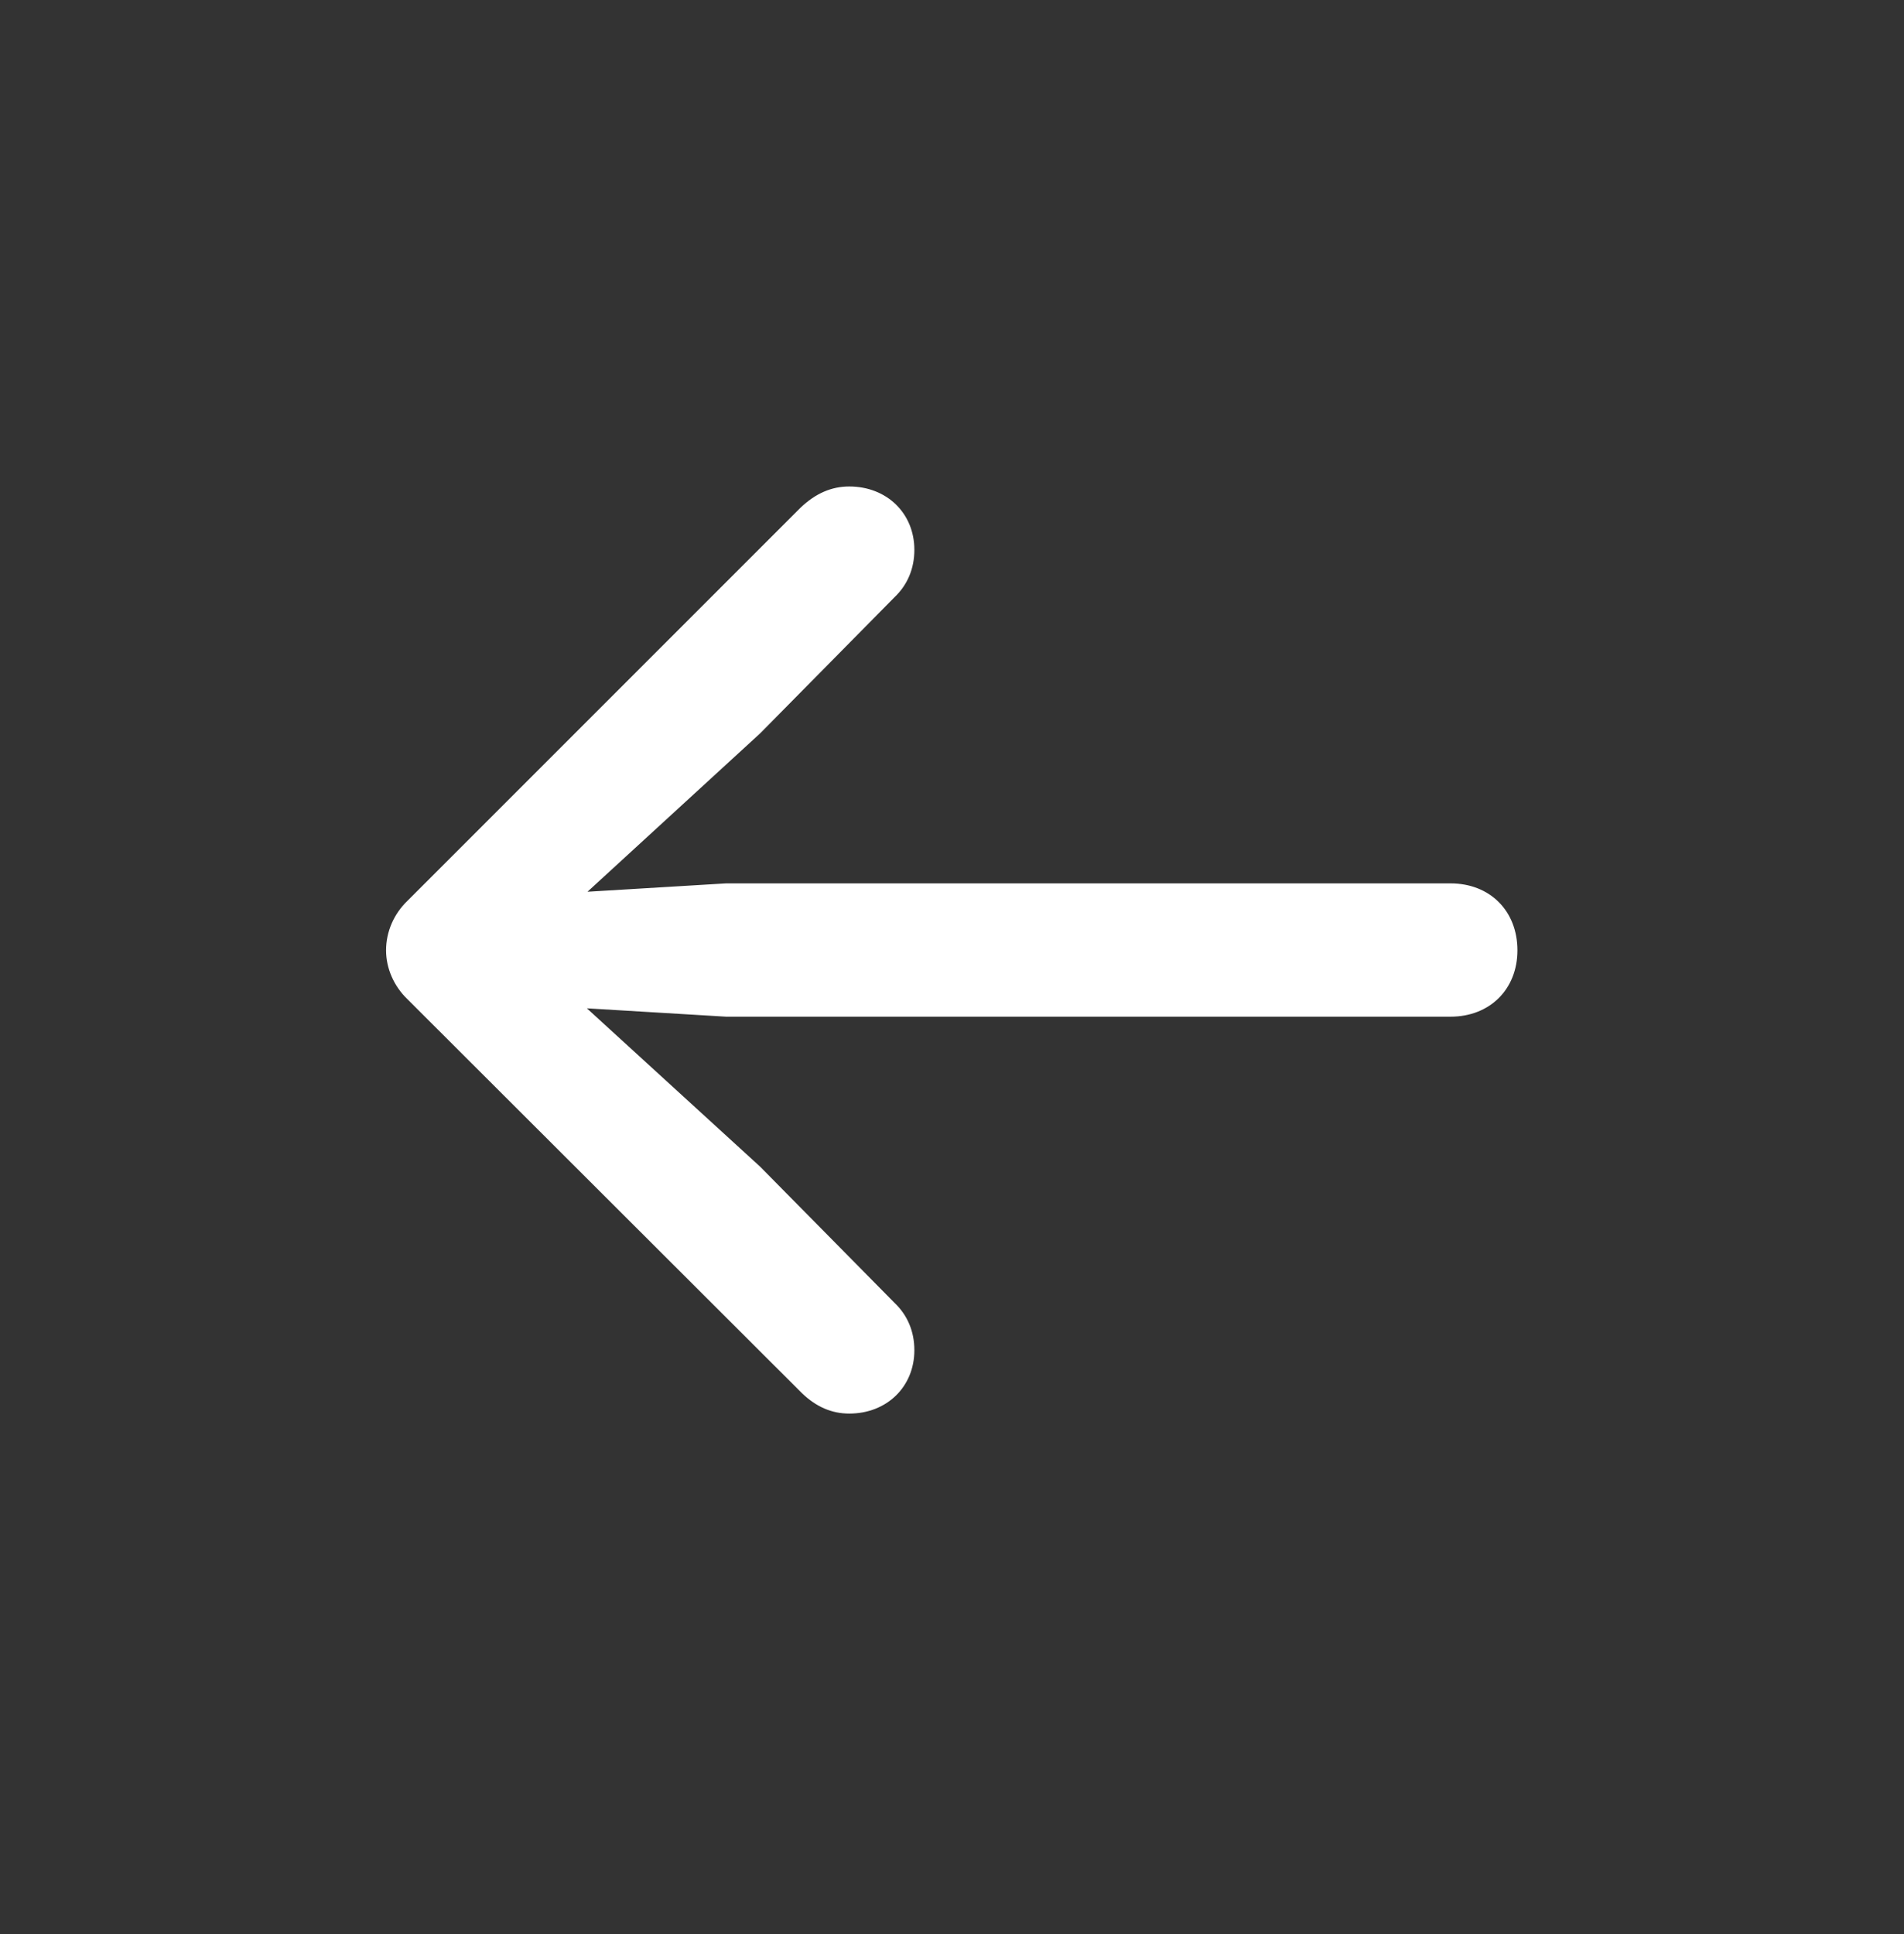 <svg width="64" height="65" viewBox="0 0 64 65" fill="none" xmlns="http://www.w3.org/2000/svg">
<rect x="0" y="0" width="64" height="65" fill="#333333" stroke="none"/>
<path d="M12.977 31.939C12.977 32.542 13.238 33.144 13.7 33.586L26.959 46.825C27.441 47.287 27.963 47.508 28.546 47.508C29.811 47.508 30.735 46.604 30.735 45.379C30.735 44.736 30.494 44.193 30.073 43.792L25.552 39.211L19.727 33.888L24.407 34.169H48.756C50.081 34.169 51.006 33.245 51.006 31.939C51.006 30.613 50.081 29.689 48.756 29.689H24.407L19.747 29.97L25.552 24.646L30.073 20.066C30.494 19.664 30.735 19.122 30.735 18.479C30.735 17.254 29.811 16.35 28.546 16.35C27.963 16.35 27.421 16.571 26.898 17.073L13.7 30.271C13.238 30.713 12.977 31.316 12.977 31.939Z" fill="white" style="fill:white;fill-opacity:1;"/>
</svg>
